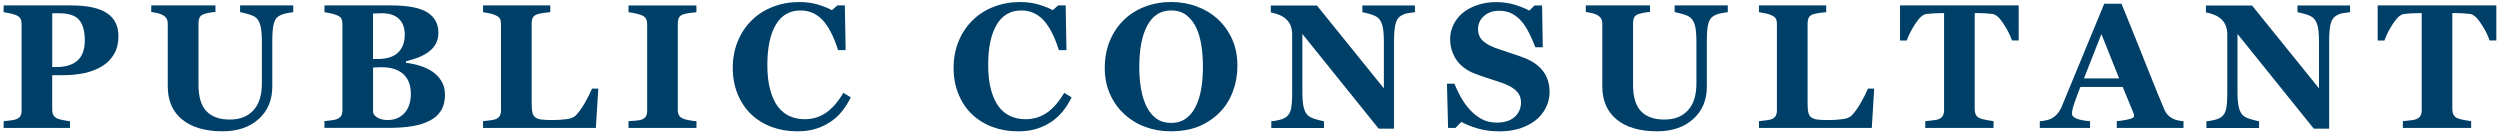 <?xml version="1.0" encoding="UTF-8"?>
<svg id="_レイヤー_1" data-name="レイヤー 1" xmlns="http://www.w3.org/2000/svg" viewBox="0 0 600 32">
  <defs>
    <style>
      .cls-1 {
        fill: #004068;
      }
    </style>
  </defs>
  <path class="cls-1" d="m28.43,8.66c0,1.66-.34,3.08-1.03,4.28-.68,1.19-1.63,2.17-2.83,2.91-1.24.77-2.66,1.33-4.26,1.68-1.6.35-3.39.52-5.38.52h-2.4v8.27c0,.5.09.93.28,1.29.19.37.54.66,1.07.88.28.11.72.23,1.35.35.62.12,1.15.21,1.57.25v1.62H.87v-1.62c.4-.04.93-.1,1.59-.18s1.13-.17,1.39-.28c.54-.22.89-.49,1.07-.81.17-.32.26-.76.26-1.33V5.76c0-.48-.08-.9-.25-1.25-.17-.35-.53-.65-1.08-.88-.39-.17-.9-.31-1.54-.45s-1.12-.22-1.44-.26v-1.62h16.22c3.8,0,6.64.6,8.51,1.81,1.88,1.21,2.82,3.06,2.82,5.54Zm-8.08,1.06c0-2.21-.45-3.85-1.34-4.92-.89-1.07-2.48-1.61-4.75-1.61h-1.72v12.91h.87c2.26,0,3.99-.52,5.17-1.56,1.18-1.04,1.77-2.65,1.77-4.82Z"/>
  <path class="cls-1" d="m70.41,2.92c-.4.04-.98.13-1.73.28s-1.38.4-1.9.76c-.53.35-.89.97-1.11,1.86-.21.9-.32,2.24-.32,4.04v10.94c0,3.22-1.09,5.81-3.27,7.77-2.18,1.96-5.07,2.94-8.66,2.94-4.18,0-7.42-.95-9.72-2.84-2.29-1.89-3.44-4.53-3.44-7.91V5.71c0-.48-.09-.9-.28-1.24-.19-.35-.54-.66-1.07-.93-.36-.18-.8-.32-1.33-.44-.52-.11-.95-.19-1.28-.23v-1.57h15.41v1.57c-.44.03-.89.08-1.35.16-.46.08-.92.19-1.39.34-.53.17-.88.44-1.06.83-.18.39-.27.82-.27,1.31v14.83c0,2.91.64,5.03,1.92,6.36,1.28,1.33,3.14,1.99,5.59,1.99s4.28-.73,5.65-2.2,2.05-3.62,2.05-6.46v-9.96c0-1.77-.12-3.09-.36-3.97-.24-.88-.61-1.51-1.11-1.9-.36-.3-.98-.58-1.88-.83s-1.52-.4-1.88-.46v-1.62h12.76v1.62Z"/>
  <path class="cls-1" d="m103.82,17.21c.88.61,1.6,1.37,2.15,2.29.55.92.83,2,.83,3.24,0,1.49-.31,2.75-.94,3.78-.63,1.03-1.53,1.84-2.7,2.43-1.24.64-2.68,1.08-4.3,1.35-1.62.26-3.53.39-5.73.39h-15.27v-1.62c.43-.04.97-.1,1.62-.19.65-.08,1.11-.18,1.37-.29.51-.21.86-.48,1.05-.82.19-.34.28-.78.28-1.32V5.76c0-.5-.08-.91-.23-1.24-.15-.33-.52-.62-1.1-.87-.43-.18-.92-.33-1.49-.45-.57-.12-1.06-.21-1.49-.28v-1.62h15.97c4.02,0,6.92.55,8.7,1.66,1.78,1.11,2.67,2.73,2.67,4.89,0,.99-.2,1.87-.6,2.62-.4.75-.97,1.41-1.72,1.96-.68.51-1.49.95-2.42,1.33-.94.37-1.95.68-3.03.93v.39c1.08.11,2.2.35,3.36.71,1.16.37,2.17.84,3.02,1.42Zm-6.67-8.85c0-1.63-.46-2.9-1.38-3.81-.92-.91-2.3-1.37-4.13-1.37-.26,0-.6.01-1.03.03-.42.02-.78.04-1.09.05v10.9h1.08c2.24,0,3.89-.52,4.95-1.56,1.06-1.04,1.59-2.45,1.59-4.24Zm1.45,14.12c0-2.05-.61-3.62-1.82-4.71-1.22-1.09-2.96-1.64-5.24-1.64-.26,0-.61.01-1.05.03-.43.02-.76.04-.96.05v10.77c.12.51.51.94,1.16,1.3.65.35,1.44.53,2.36.53,1.64,0,2.98-.55,4.01-1.66,1.03-1.11,1.54-2.66,1.54-4.67Z"/>
  <path class="cls-1" d="m143.59,21.27l-.58,9.43h-27.08v-1.62c.48-.04,1.05-.11,1.7-.2s1.08-.18,1.28-.26c.5-.19.84-.46,1.04-.81.19-.34.29-.79.29-1.33V5.76c0-.5-.08-.91-.23-1.23-.15-.32-.52-.62-1.1-.88-.43-.19-.94-.35-1.54-.47-.6-.12-1.08-.2-1.44-.26v-1.62h16.14v1.62c-.44.04-.96.1-1.56.18-.6.08-1.12.18-1.56.32-.54.18-.9.46-1.08.84-.18.38-.27.81-.27,1.29v19.33c0,.91.06,1.63.19,2.15.12.53.37.91.72,1.16.36.26.86.43,1.5.51.64.08,1.53.11,2.66.11s2.18-.07,3.22-.2c1.04-.13,1.79-.42,2.25-.86.71-.71,1.43-1.7,2.17-2.97.74-1.28,1.33-2.45,1.77-3.51h1.51Z"/>
  <path class="cls-1" d="m167.14,30.7h-16.3v-1.62c.37-.03.92-.07,1.65-.12.72-.05,1.23-.14,1.5-.25.51-.21.86-.48,1.05-.82.19-.34.28-.77.28-1.29V5.76c0-.47-.09-.88-.27-1.24-.18-.36-.53-.65-1.06-.87-.33-.14-.82-.28-1.47-.42-.65-.15-1.21-.25-1.68-.3v-1.62h16.3v1.62c-.41.04-.93.1-1.55.18-.62.08-1.15.18-1.57.32-.54.18-.9.46-1.08.84-.18.38-.27.81-.27,1.29v20.82c0,.5.09.92.28,1.27s.54.64,1.07.86c.29.12.77.25,1.44.36.67.12,1.23.19,1.69.22v1.62Z"/>
  <path class="cls-1" d="m191.23,31.51c-2.16,0-4.17-.35-6.05-1.05-1.88-.7-3.51-1.71-4.91-3.04-1.37-1.3-2.45-2.91-3.23-4.82-.79-1.92-1.18-4.02-1.18-6.32s.4-4.39,1.19-6.34,1.91-3.63,3.35-5.05c1.41-1.4,3.1-2.48,5.08-3.25s4.09-1.15,6.34-1.15c1.63,0,3.11.2,4.45.6,1.34.4,2.47.85,3.4,1.35l1.29-1.14h1.8l.19,10.73h-1.82c-1.03-3.28-2.28-5.69-3.72-7.22-1.45-1.54-3.21-2.3-5.3-2.3-2.59,0-4.57,1.15-5.92,3.43-1.35,2.29-2.03,5.5-2.03,9.64,0,2.34.23,4.33.69,5.99.46,1.65,1.07,2.98,1.81,3.99.8,1.05,1.75,1.82,2.83,2.31,1.09.49,2.3.74,3.62.74,1.93,0,3.65-.52,5.16-1.57,1.51-1.05,2.89-2.64,4.13-4.76l1.78,1.08c-.59,1.22-1.27,2.3-2.03,3.26-.76.96-1.64,1.79-2.63,2.48-1.09.76-2.3,1.35-3.62,1.78-1.32.43-2.88.64-4.67.64Z"/>
  <path class="cls-1" d="m244.23,31.51c-2.16,0-4.17-.35-6.05-1.05-1.88-.7-3.51-1.71-4.91-3.04-1.37-1.3-2.45-2.91-3.23-4.82-.79-1.92-1.18-4.02-1.18-6.32s.4-4.39,1.19-6.34,1.91-3.63,3.35-5.05c1.41-1.4,3.1-2.48,5.08-3.25s4.09-1.15,6.34-1.15c1.63,0,3.11.2,4.45.6,1.34.4,2.47.85,3.4,1.35l1.29-1.14h1.8l.19,10.73h-1.82c-1.03-3.28-2.28-5.69-3.72-7.22-1.45-1.54-3.21-2.3-5.3-2.3-2.59,0-4.57,1.15-5.92,3.43-1.35,2.29-2.03,5.5-2.03,9.64,0,2.34.23,4.33.69,5.99.46,1.65,1.07,2.98,1.81,3.99.8,1.05,1.75,1.82,2.83,2.31,1.09.49,2.3.74,3.62.74,1.93,0,3.65-.52,5.16-1.57,1.51-1.05,2.89-2.64,4.13-4.76l1.78,1.08c-.59,1.22-1.27,2.3-2.03,3.26-.76.96-1.64,1.79-2.63,2.48-1.09.76-2.3,1.35-3.62,1.78-1.32.43-2.88.64-4.67.64Z"/>
  <path class="cls-1" d="m292.26,4.58c1.45,1.33,2.6,2.93,3.45,4.81.85,1.88,1.27,4.02,1.27,6.42,0,2.14-.36,4.18-1.08,6.11-.72,1.93-1.75,3.6-3.11,4.99-1.42,1.45-3.09,2.58-5.01,3.39-1.92.81-4.21,1.21-6.86,1.21-2.14,0-4.16-.35-6.07-1.06-1.91-.7-3.58-1.73-5.03-3.07-1.44-1.31-2.58-2.91-3.42-4.79-.84-1.88-1.26-3.97-1.26-6.28s.41-4.58,1.23-6.54c.82-1.95,1.95-3.63,3.39-5.02,1.42-1.37,3.11-2.42,5.06-3.16s4.04-1.11,6.25-1.11,4.26.36,6.18,1.08c1.93.72,3.59,1.72,5,3Zm-5.32,21.04c.62-1.26,1.07-2.68,1.35-4.27.28-1.59.41-3.39.41-5.39,0-1.7-.12-3.36-.36-4.97-.24-1.61-.65-3.05-1.23-4.31-.59-1.26-1.38-2.27-2.36-3.03-.98-.76-2.2-1.14-3.67-1.14-2.5,0-4.4,1.19-5.7,3.56-1.3,2.37-1.95,5.72-1.95,10.05,0,1.84.14,3.58.42,5.21.28,1.63.73,3.06,1.34,4.27.62,1.23,1.41,2.19,2.36,2.87s2.13,1.03,3.52,1.03,2.54-.35,3.52-1.04c.98-.69,1.76-1.64,2.34-2.84Z"/>
  <path class="cls-1" d="m339.59,2.92c-.39.04-.94.12-1.66.23-.72.11-1.37.38-1.95.81-.51.37-.87,1.01-1.09,1.92-.21.9-.32,2.23-.32,3.99v21.01h-3.69l-18.31-22.73v13.8c0,1.71.11,3.01.34,3.9.23.89.6,1.54,1.11,1.96.37.3.97.57,1.78.81.81.24,1.46.39,1.95.48v1.62h-12.64v-1.62c.54-.04,1.16-.14,1.85-.3s1.28-.4,1.75-.74c.54-.4.91-1,1.11-1.81.2-.81.3-2.17.3-4.07v-13.92c0-.69-.11-1.34-.32-1.96-.21-.61-.55-1.14-1-1.58-.48-.47-1.04-.84-1.67-1.11-.63-.27-1.34-.48-2.14-.63v-1.66h11.07l16.07,19.88v-11.12c0-1.77-.12-3.08-.35-3.94-.24-.86-.61-1.5-1.12-1.92-.4-.32-1-.59-1.78-.82-.79-.23-1.42-.38-1.91-.47v-1.62h12.62v1.62Z"/>
  <path class="cls-1" d="m359.7,31.51c-1.8,0-3.47-.22-5.02-.67-1.55-.45-2.87-.98-3.95-1.58l-1.43,1.45h-1.76l-.27-10.63h1.78c.4,1.01.91,2.08,1.53,3.2.62,1.12,1.34,2.12,2.15,3.01.84.93,1.79,1.68,2.83,2.26,1.04.58,2.26.87,3.66.87,1.88,0,3.32-.46,4.32-1.38,1-.92,1.5-2.08,1.5-3.47,0-1.15-.42-2.11-1.27-2.89-.85-.78-2.17-1.46-3.95-2.02-1.16-.37-2.23-.72-3.2-1.04-.97-.32-1.89-.65-2.75-.98-1.98-.79-3.44-1.92-4.4-3.38s-1.44-3.1-1.44-4.92c0-1.15.25-2.25.75-3.31.5-1.06,1.22-2.01,2.18-2.85.91-.79,2.08-1.43,3.5-1.93,1.42-.5,2.97-.75,4.64-.75s3.16.23,4.58.68c1.42.46,2.54.91,3.36,1.37l1.26-1.24h1.8l.17,10.03h-1.78c-.41-1.08-.9-2.18-1.46-3.31-.56-1.13-1.15-2.07-1.77-2.81-.68-.8-1.46-1.44-2.34-1.92-.88-.48-1.92-.72-3.11-.72-1.49,0-2.71.42-3.66,1.27-.95.84-1.42,1.89-1.42,3.13,0,1.18.41,2.14,1.23,2.88.82.75,2.1,1.4,3.84,1.97,1.02.35,2.06.69,3.13,1.04s2.01.68,2.84,1c2,.77,3.53,1.84,4.57,3.21,1.04,1.36,1.56,3.05,1.56,5.07,0,1.27-.3,2.5-.89,3.69s-1.39,2.18-2.4,2.97c-1.1.87-2.38,1.54-3.83,2.01s-3.14.71-5.08.71Z"/>
  <path class="cls-1" d="m414.7,2.92c-.4.04-.98.13-1.73.28s-1.38.4-1.9.76c-.53.35-.89.97-1.11,1.86-.21.9-.32,2.24-.32,4.04v10.94c0,3.22-1.09,5.81-3.27,7.77-2.18,1.96-5.07,2.94-8.66,2.94-4.18,0-7.42-.95-9.72-2.84-2.29-1.89-3.44-4.53-3.44-7.91V5.71c0-.48-.09-.9-.28-1.24-.19-.35-.54-.66-1.07-.93-.36-.18-.8-.32-1.33-.44-.52-.11-.95-.19-1.28-.23v-1.57h15.41v1.57c-.44.03-.89.08-1.35.16-.46.08-.92.19-1.39.34-.53.17-.88.44-1.06.83-.18.39-.27.82-.27,1.31v14.83c0,2.91.64,5.03,1.92,6.36,1.28,1.33,3.14,1.99,5.59,1.99s4.28-.73,5.65-2.2,2.05-3.62,2.05-6.46v-9.96c0-1.77-.12-3.09-.36-3.97-.24-.88-.61-1.51-1.11-1.9-.36-.3-.98-.58-1.88-.83s-1.52-.4-1.88-.46v-1.62h12.76v1.62Z"/>
  <path class="cls-1" d="m449.81,21.27l-.58,9.43h-27.08v-1.62c.48-.04,1.05-.11,1.7-.2s1.08-.18,1.28-.26c.5-.19.84-.46,1.04-.81.19-.34.29-.79.29-1.33V5.76c0-.5-.08-.91-.23-1.23-.15-.32-.52-.62-1.1-.88-.43-.19-.94-.35-1.54-.47-.6-.12-1.08-.2-1.44-.26v-1.62h16.14v1.62c-.44.04-.96.1-1.56.18-.6.08-1.12.18-1.56.32-.54.18-.9.46-1.08.84-.18.38-.27.81-.27,1.29v19.33c0,.91.06,1.63.19,2.15.12.53.37.91.72,1.16.36.26.86.43,1.5.51.64.08,1.53.11,2.66.11s2.18-.07,3.22-.2c1.04-.13,1.79-.42,2.25-.86.71-.71,1.43-1.7,2.17-2.97.74-1.28,1.33-2.45,1.77-3.51h1.51Z"/>
  <path class="cls-1" d="m484.5,9.71h-1.62c-.43-1.26-1.11-2.6-2.06-4.04-.94-1.44-1.82-2.21-2.62-2.32-.44-.06-.99-.1-1.63-.15-.65-.04-1.21-.06-1.67-.06h-.97v23.06c0,.5.09.94.27,1.32s.53.68,1.06.9c.32.12.81.25,1.48.38.67.13,1.24.22,1.71.28v1.62h-16.39v-1.62c.4-.04.96-.1,1.69-.18s1.22-.17,1.48-.28c.54-.22.9-.52,1.08-.89.18-.37.27-.81.27-1.33V3.15h-.97c-.47,0-1.03.02-1.67.06-.65.04-1.19.09-1.63.15-.8.11-1.67.88-2.62,2.32-.94,1.44-1.63,2.78-2.06,4.04h-1.62V1.3h28.48v8.41Z"/>
  <path class="cls-1" d="m524.04,30.7h-16.01v-1.62c.74-.05,1.62-.19,2.63-.4s1.51-.48,1.51-.8c0-.11-.01-.23-.03-.37-.02-.14-.08-.32-.18-.56l-2.51-6.09h-10.15c-.23.57-.49,1.23-.77,1.99-.28.76-.53,1.44-.73,2.03-.26.77-.42,1.33-.46,1.68-.05.35-.07.59-.07.73,0,.44.33.82,1,1.13.67.31,1.78.54,3.34.67v1.62h-12.06v-1.62c.46-.03.97-.1,1.54-.22.57-.12,1.03-.28,1.36-.49.57-.33,1.05-.74,1.44-1.22s.72-1.06.98-1.72c1.6-3.88,3.21-7.77,4.82-11.66,1.61-3.89,3.39-8.19,5.33-12.89h4.14c2.71,6.66,4.83,11.92,6.36,15.79,1.53,3.87,2.84,7.07,3.92,9.61.18.41.41.79.68,1.13.28.34.67.66,1.18.96.39.22.84.39,1.35.5.51.11.97.18,1.39.21v1.62Zm-15.45-11.89l-4.25-10.63-4.19,10.63h8.45Z"/>
  <path class="cls-1" d="m564.02,2.92c-.39.04-.94.12-1.66.23-.72.11-1.37.38-1.95.81-.51.37-.87,1.01-1.09,1.92-.21.9-.32,2.23-.32,3.99v21.01h-3.69l-18.31-22.73v13.8c0,1.71.11,3.01.34,3.9.23.89.6,1.54,1.11,1.96.37.3.97.57,1.78.81.81.24,1.46.39,1.95.48v1.62h-12.64v-1.62c.54-.04,1.16-.14,1.85-.3s1.28-.4,1.75-.74c.54-.4.91-1,1.11-1.81.2-.81.3-2.17.3-4.07v-13.92c0-.69-.11-1.34-.32-1.96-.21-.61-.55-1.14-1-1.58-.48-.47-1.04-.84-1.67-1.11-.63-.27-1.34-.48-2.14-.63v-1.66h11.07l16.07,19.88v-11.12c0-1.77-.12-3.08-.35-3.94-.24-.86-.61-1.5-1.12-1.92-.4-.32-1-.59-1.78-.82-.79-.23-1.42-.38-1.91-.47v-1.62h12.62v1.62Z"/>
  <path class="cls-1" d="m599.13,9.71h-1.62c-.43-1.26-1.11-2.6-2.06-4.04-.94-1.44-1.82-2.21-2.62-2.32-.44-.06-.99-.1-1.63-.15-.65-.04-1.21-.06-1.67-.06h-.97v23.06c0,.5.09.94.27,1.32s.53.68,1.06.9c.32.12.81.25,1.48.38.67.13,1.24.22,1.71.28v1.62h-16.39v-1.62c.4-.04.96-.1,1.69-.18s1.22-.17,1.48-.28c.54-.22.9-.52,1.08-.89.18-.37.27-.81.27-1.33V3.15h-.97c-.47,0-1.03.02-1.67.06-.65.04-1.19.09-1.63.15-.8.11-1.67.88-2.62,2.32-.94,1.44-1.63,2.78-2.06,4.04h-1.62V1.3h28.48v8.41Z"/>
</svg>